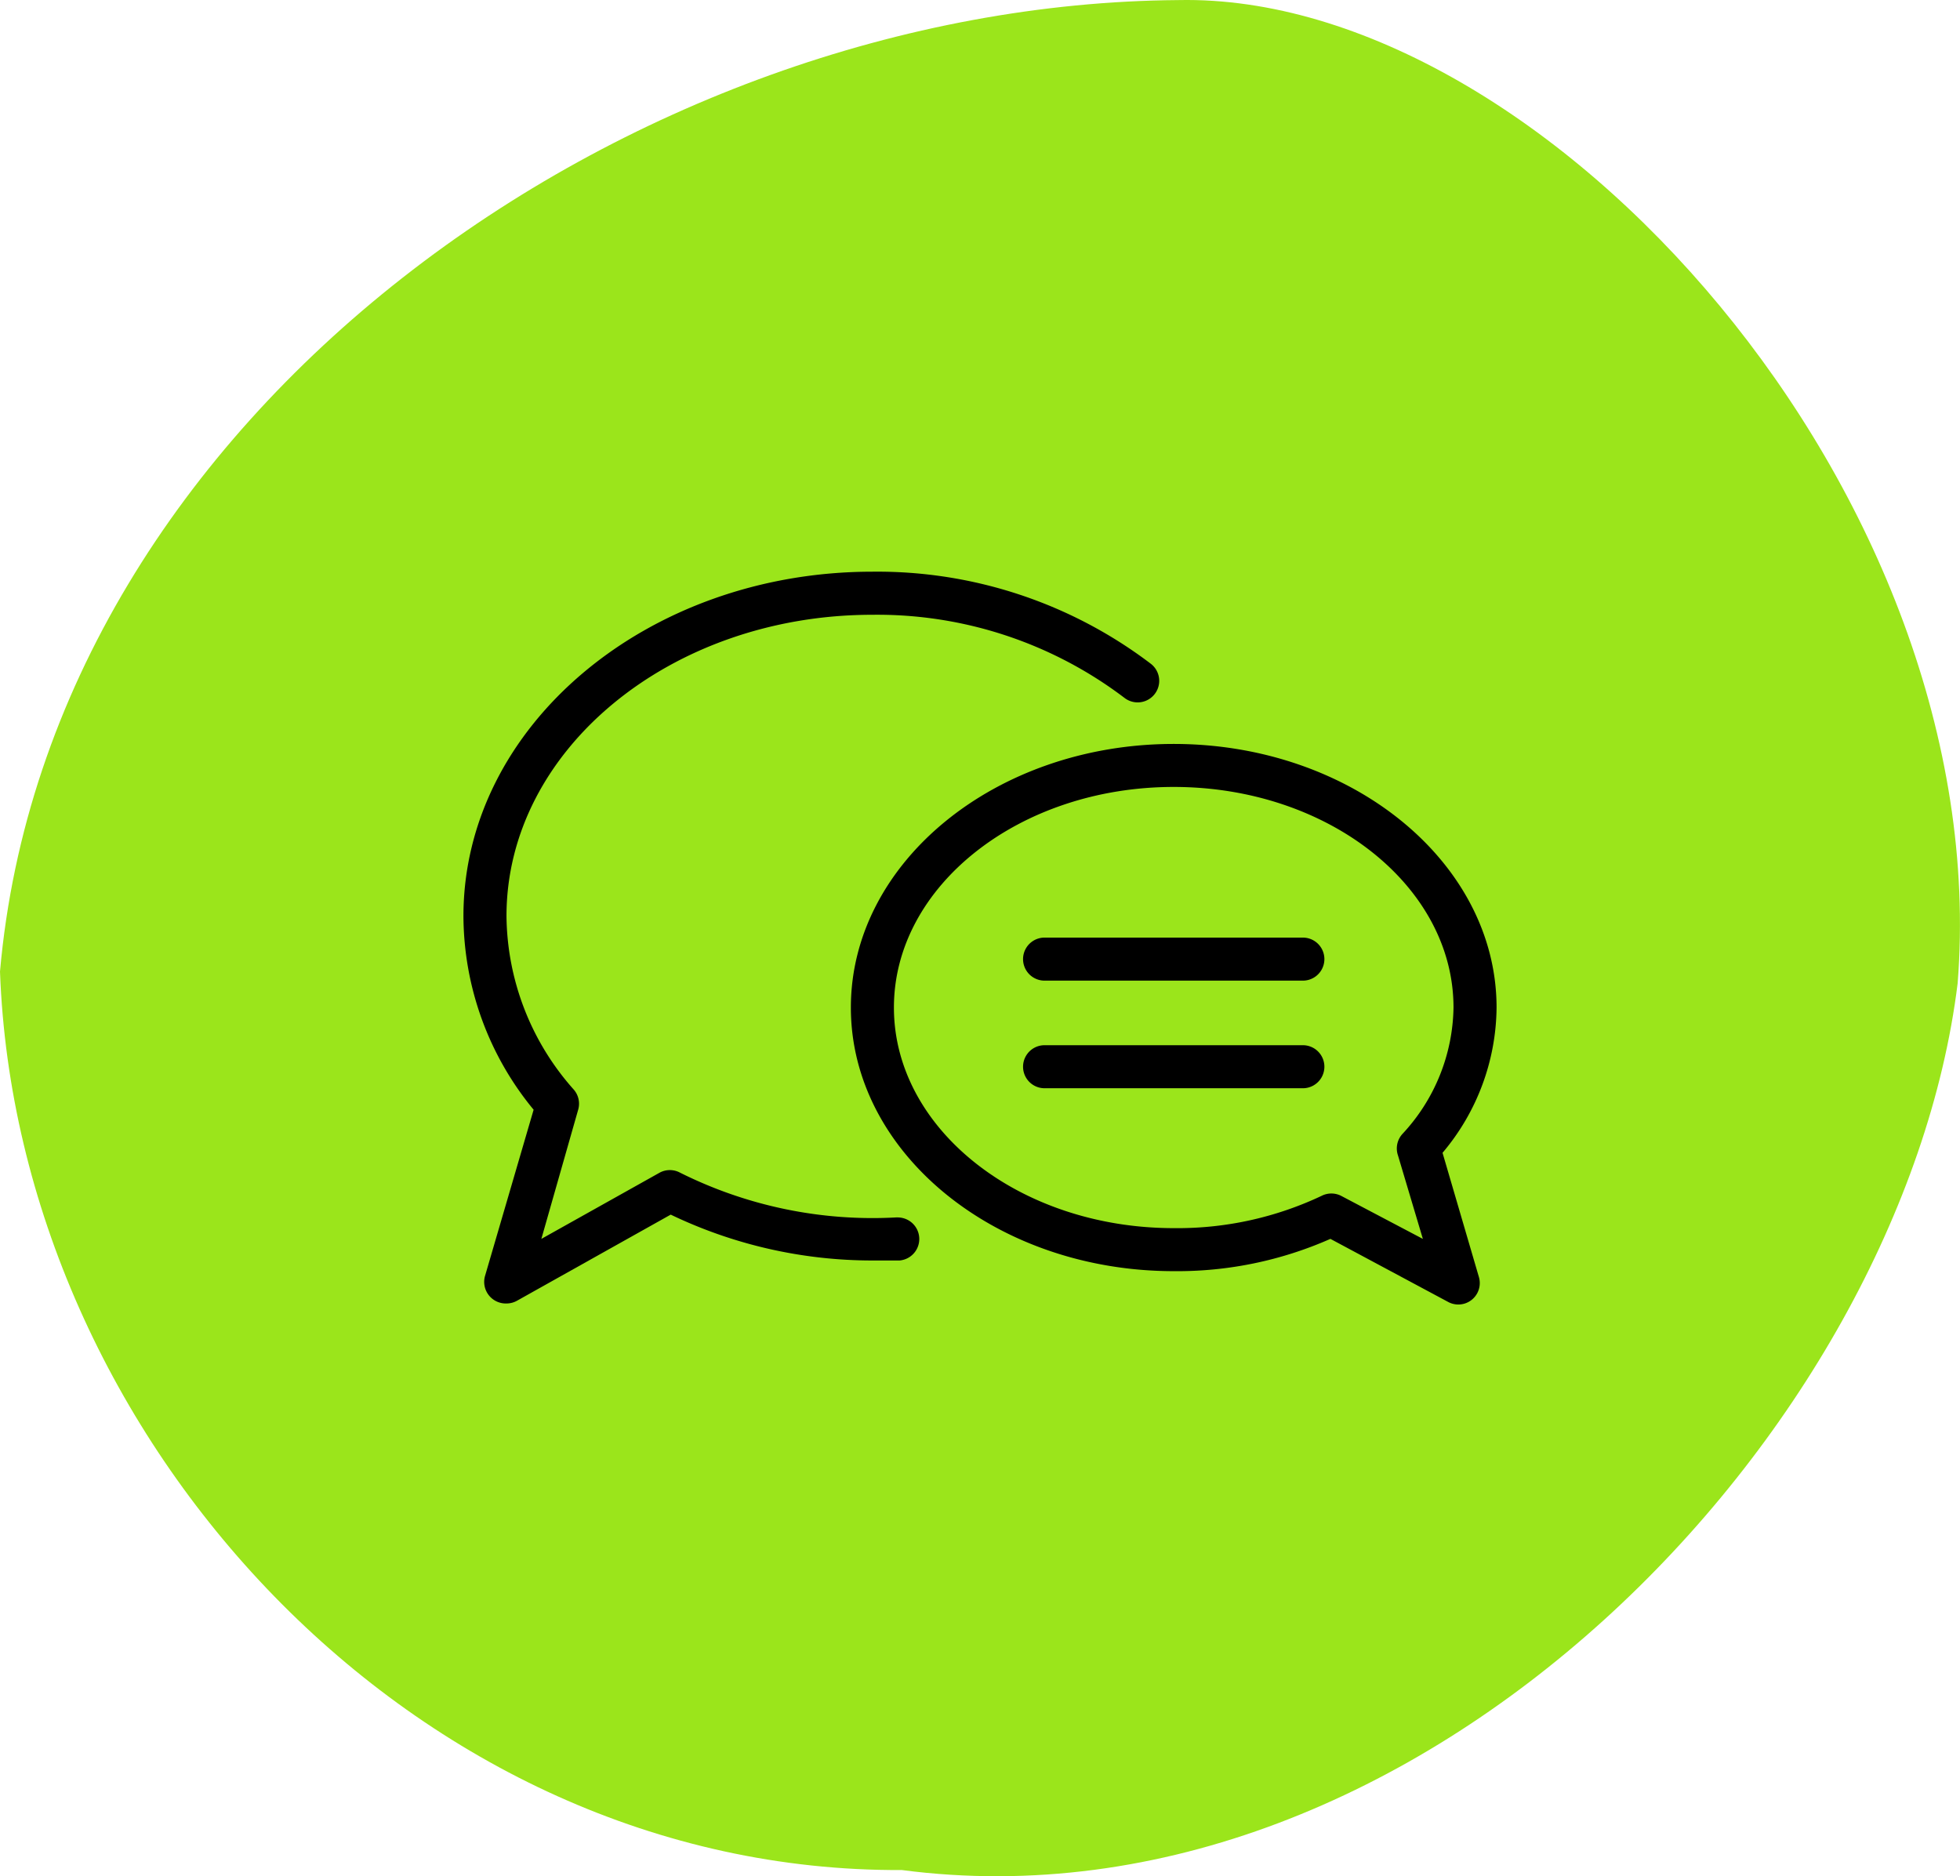 <svg xmlns="http://www.w3.org/2000/svg" xmlns:xlink="http://www.w3.org/1999/xlink" width="141.699" height="135.651" viewBox="0 0 141.699 135.651"><defs><clipPath id="clip-path"><rect id="Rect&#xE1;ngulo_241" data-name="Rect&#xE1;ngulo 241" width="74.689" height="52.985" fill="none"></rect></clipPath></defs><g id="icono_tenelcontrol" data-name="icono tenelcontrol" transform="translate(13 160.505)"><path id="Trazado_498" data-name="Trazado 498" d="M85.187.007C45.68.289,3.547,29.837,0,70.247c1.233,33.666,29.915,65.136,65.2,64.958,37.546,4.92,72.335-31.737,76.329-64.114C144.313,35.836,111.675-.544,85.187.007" transform="translate(-13 -160.506)" fill="#9be51b"></path><g id="Grupo_185" data-name="Grupo 185" transform="translate(20.505 -119.172)"><g id="Grupo_184" data-name="Grupo 184" clip-path="url(#clip-path)"><path id="Trazado_3941" data-name="Trazado 3941" d="M31.354,46.683a31.118,31.118,0,0,1-15.7-3.236,1.555,1.555,0,0,0-1.463,0L5.633,48.239,8.294,38.9h0a1.555,1.555,0,0,0-.311-1.447A19.109,19.109,0,0,1,3.112,24.9c0-12.013,11.872-21.785,26.452-21.785A29.561,29.561,0,0,1,47.785,9.121,1.558,1.558,0,0,0,49.7,6.662,32.674,32.674,0,0,0,29.564,0C13.257,0,0,11.175,0,24.9a22.125,22.125,0,0,0,5.073,14L1.556,50.932a1.562,1.562,0,0,0,1.556,1.976,1.554,1.554,0,0,0,.763-.2l11.11-6.224h0A33.673,33.673,0,0,0,29.565,49.8h1.961a1.559,1.559,0,0,0-.171-3.112Z" transform="translate(0 0)"></path><path id="Trazado_3942" data-name="Trazado 3942" d="M285.675,137.544a16.464,16.464,0,0,0,3.906-10.5c0-10.5-10.472-19.061-23.34-19.061S242.9,116.538,242.9,127.041,253.371,146.1,266.24,146.1a27.355,27.355,0,0,0,11.328-2.334l8.511,4.559a1.55,1.55,0,0,0,2.225-1.8Zm-7.329,3.112a1.554,1.554,0,0,0-1.416,0,24.369,24.369,0,0,1-10.69,2.334c-11.157,0-20.228-7.158-20.228-15.949s9.072-15.949,20.228-15.949,20.228,7.158,20.228,15.949h0a13.678,13.678,0,0,1-3.688,9.134,1.556,1.556,0,0,0-.327,1.556l1.8,6.037Z" transform="translate(-214.891 -95.529)"></path><path id="Trazado_3943" data-name="Trazado 3943" d="M371.092,229.43H352.419a1.556,1.556,0,0,0,0,3.112h18.673a1.556,1.556,0,0,0,0-3.112" transform="translate(-310.406 -202.975)"></path><path id="Trazado_3944" data-name="Trazado 3944" d="M371.092,296.91H352.419a1.556,1.556,0,1,0,0,3.112h18.673a1.556,1.556,0,1,0,0-3.112" transform="translate(-310.406 -262.675)"></path></g></g></g></svg>